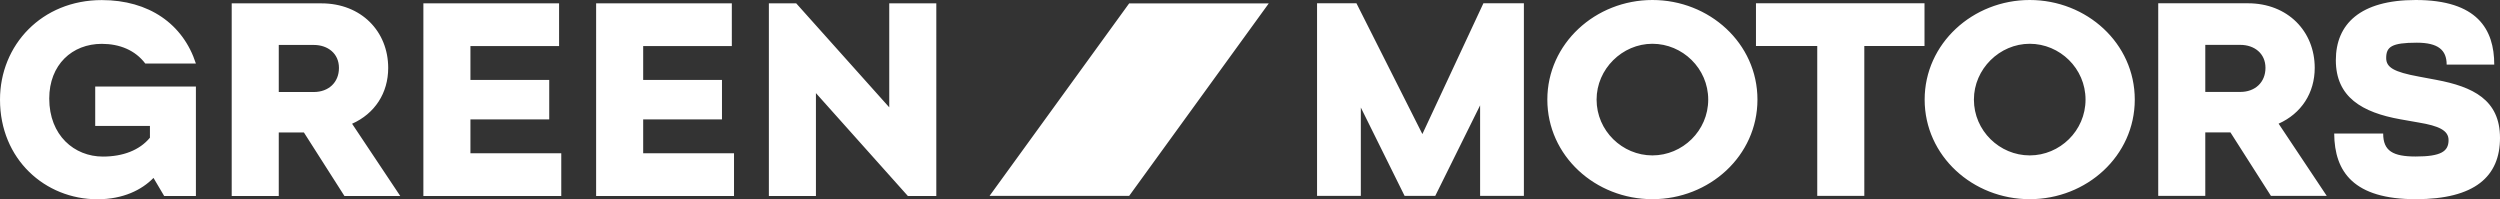 <?xml version="1.0" encoding="UTF-8" standalone="no"?>
<!-- Created with Inkscape (http://www.inkscape.org/) -->

<svg
   version="1.1"
   id="svg2"
   width="590.09"
   height="47.032"
   viewBox="0 0 590.09 47.032"
   sodipodi:docname="logo-main-w.svg"
   inkscape:version="1.1 (c68e22c387, 2021-05-23)"
   xmlns:inkscape="http://www.inkscape.org/namespaces/inkscape"
   xmlns:sodipodi="http://sodipodi.sourceforge.net/DTD/sodipodi-0.dtd"
   xmlns="http://www.w3.org/2000/svg"
   xmlns:svg="http://www.w3.org/2000/svg">
  <rect x="0" y="0" width="590.09" height="47.032" fill="#333333" stroke="none"/>
  <defs
     id="defs6" />
  <sodipodi:namedview
     id="namedview4"
     pagecolor="#ffffff"
     bordercolor="#000000"
     borderopacity="0.25"
     inkscape:showpageshadow="2"
     inkscape:pageopacity="0.0"
     inkscape:pagecheckerboard="0"
     inkscape:deskcolor="#d1d1d1"
     inkscape:pageshadow="2"
     showgrid="false"
     fit-margin-top="0"
     fit-margin-left="0"
     fit-margin-right="0"
     fit-margin-bottom="0"
     inkscape:zoom="1.4108017"
     inkscape:cx="393.74775"
     inkscape:cy="31.542349"
     inkscape:window-width="1920"
     inkscape:window-height="1009"
     inkscape:window-x="-8"
     inkscape:window-y="-8"
     inkscape:window-maximized="1"
     inkscape:current-layer="svg2" />
  <path
     d="m 390.025,0 c -13.432,0 -24.798,10.269 -24.798,23.508 0,13.303 11.366,23.506 24.798,23.506 13.432,0 24.798,-10.204 24.798,-23.506 C 414.823,10.205 403.457,0 390.025,0 Z m 89.062,0 c -13.433,0 -24.8,10.269 -24.8,23.508 0,13.303 11.367,23.506 24.8,23.506 13.432,0 24.797,-10.204 24.797,-23.506 C 503.884,10.205 492.519,0 479.087,0 Z m 91.112,0 c -13.109,0 -18.857,5.684 -18.857,14.208 0,8.718 6.199,12.335 15.24,13.95 l 4.392,0.775 c 4.585,0.774 6.976,1.807 6.976,4.132 0,2.647 -1.744,3.876 -7.75,3.876 -5.359,0 -7.685,-1.293 -7.685,-5.426 h -11.559 c 0.064,9.105 4.649,15.5 19.244,15.5 13.949,0 19.891,-5.36 19.891,-14.465 0,-9.041 -6.459,-12.078 -14.984,-13.692 l -4.132,-0.775 c -6.005,-1.098 -7.75,-2.196 -7.75,-4.392 0,-2.647 1.293,-3.615 7.235,-3.615 5.037,0 7.039,1.743 7.039,5.167 h 11.235 C 588.732,6.911 584.729,0 570.199,0 Z M 24.023,0.018 C 9.881,0.018 0,10.609 0,23.525 0,37.603 10.656,47.032 22.991,47.032 c 6.07,0 10.461,-2.197 13.238,-5.038 l 2.52,4.263 h 7.491 V 20.424 H 22.474 v 9.3 h 12.916 v 2.777 c -2.454,2.971 -6.393,4.456 -11.108,4.456 -6.716,0 -12.658,-4.974 -12.658,-13.692 0,-8.008 5.425,-12.916 12.4,-12.916 4.198,0 7.879,1.485 10.269,4.649 H 46.239 C 43.204,5.636 35.131,0.018 24.023,0.018 Z M 310.872,0.775 V 46.239 h 10.332 V 25.38 l 10.333,20.859 h 7.232 L 349.359,24.863 V 46.239 h 10.333 V 0.775 h -9.557 L 335.733,31.644 320.171,0.775 Z m 103.6,0 v 10.075 h 14.464 V 46.239 h 11.108 V 10.85 h 14.209 V 0.775 Z m 94.947,0 V 46.239 h 11.108 V 31.257 h 5.941 l 9.557,14.982 h 13.175 L 537.834,29.19 c 5.36,-2.39 8.524,-7.232 8.524,-13.173 0,-8.654 -6.392,-15.242 -15.757,-15.242 z M 54.69,0.792 V 46.257 H 65.798 V 31.274 h 5.941 l 9.558,14.982 H 94.471 L 83.105,29.208 c 5.36,-2.39 8.524,-7.232 8.524,-13.173 0,-8.654 -6.393,-15.242 -15.757,-15.242 z m 45.242,0 V 46.257 H 132.48 V 36.182 h -21.441 v -8.007 h 18.599 v -9.3 h -18.599 v -8.007 h 20.924 V 0.792 Z m 40.774,0 V 46.257 H 173.254 V 36.182 h -21.441 v -8.007 h 18.599 v -9.3 h -18.599 v -8.007 h 20.924 V 0.792 Z m 40.774,0 v 45.464 h 11.108 V 21.976 l 21.699,24.281 h 6.716 V 0.792 H 209.895 V 25.333 L 187.937,0.792 Z m 85.047,0.003 -32.952,45.435 h 32.952 L 299.479,0.795 Z m 123.498,9.538 c 7.104,0 13.175,5.813 13.175,13.175 0,7.361 -6.071,13.173 -13.175,13.173 -7.104,0 -13.175,-5.812 -13.175,-13.173 0,-7.233 6.071,-13.175 13.175,-13.175 z m 89.062,0 c 7.103,0 13.173,5.813 13.173,13.175 0,7.361 -6.07,13.173 -13.173,13.173 -7.104,0 -13.175,-5.812 -13.175,-13.173 0,-7.233 6.071,-13.175 13.175,-13.175 z m 41.439,0.258 h 8.266 c 3.294,0 5.94,2.003 5.94,5.426 0,3.422 -2.453,5.682 -5.94,5.682 h -8.266 z m -454.729,0.018 h 8.266 c 3.293,0 5.941,2.003 5.941,5.426 0,3.422 -2.454,5.682 -5.941,5.682 h -8.266 z"
     style="stroke:none;fill:#ffffff;fill-opacity:1"
     id="path984" />
</svg>
